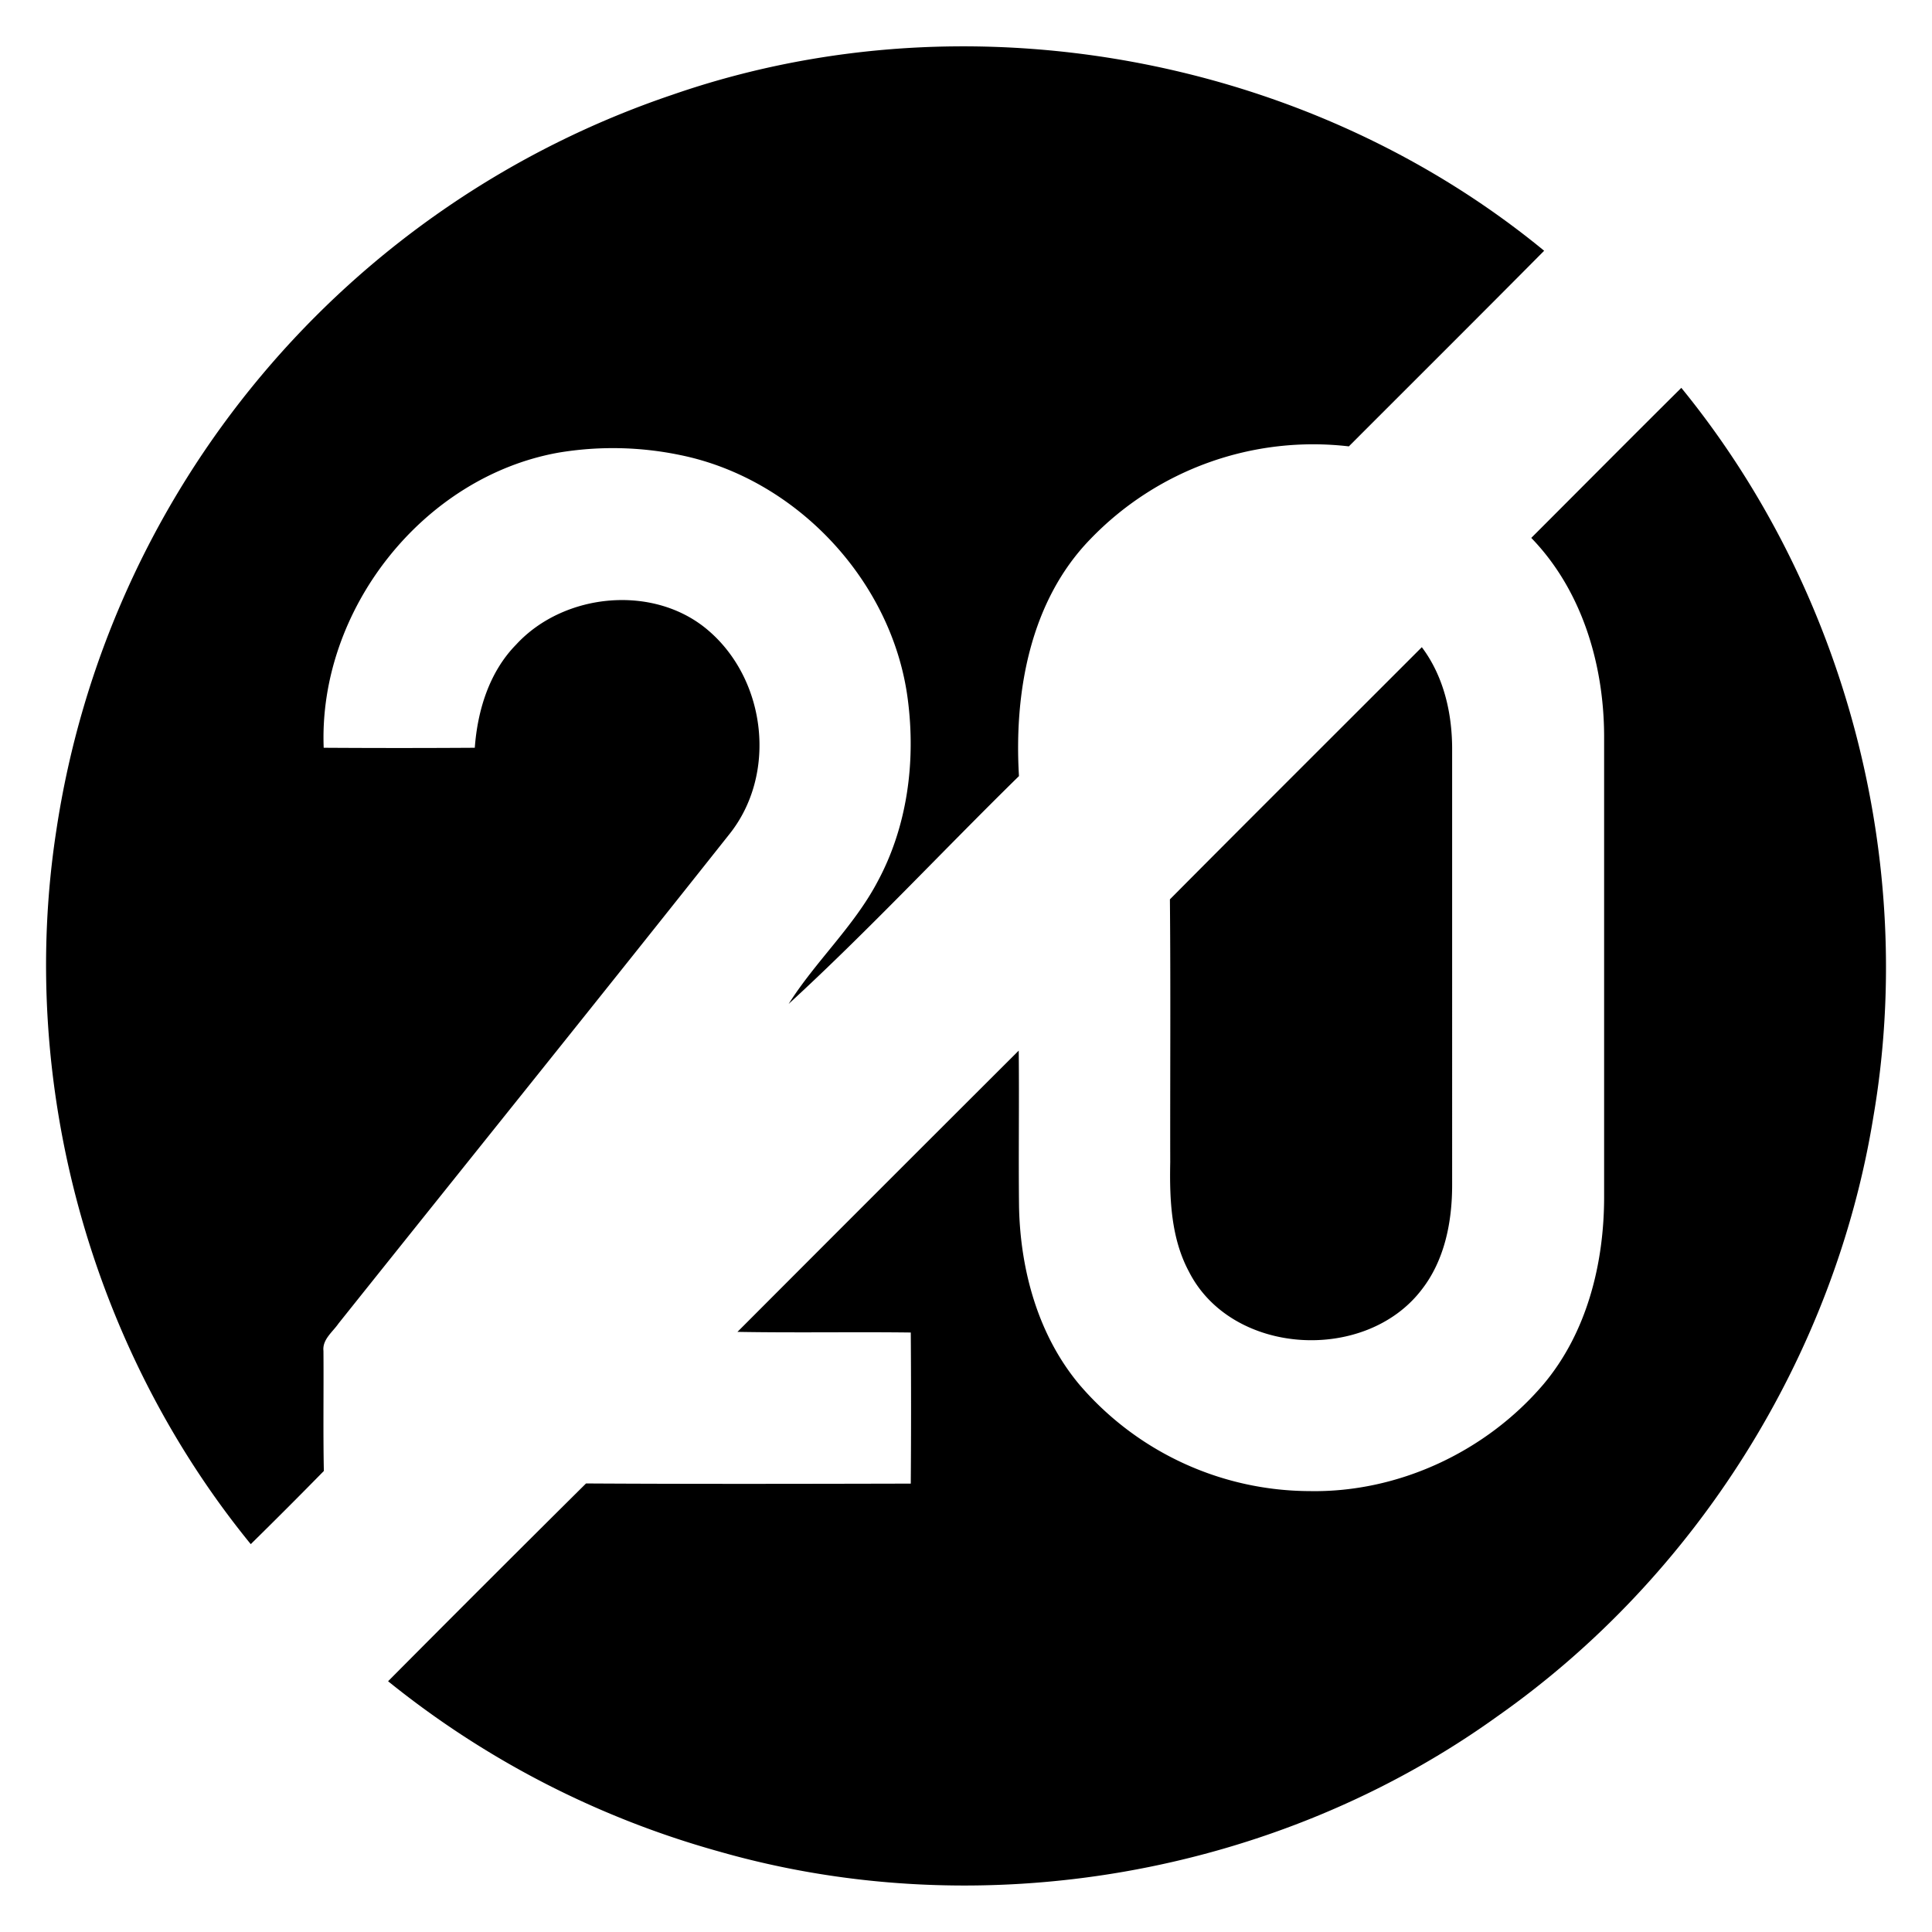 <svg xmlns="http://www.w3.org/2000/svg" width="24" height="24"><path d="M11.871.576c-1.195.01-2.387.208-3.521.602A11.44 11.44 0 0 0 .7 10.314c-.482 3.122.417 6.42 2.415 8.868q.458-.45.908-.909c-.01-.497-.001-.994-.005-1.492-.015-.142.115-.235.187-.34 1.617-2.025 3.243-4.044 4.852-6.074.598-.743.465-1.911-.252-2.53-.673-.585-1.798-.477-2.393.17-.334.34-.48.817-.514 1.282q-.938.006-1.877 0c-.067-1.708 1.227-3.363 2.916-3.666a4.1 4.1 0 0 1 1.518.031c1.445.296 2.634 1.571 2.822 3.035.1.768-.004 1.575-.375 2.262-.294.558-.77.99-1.105 1.52.986-.906 1.903-1.891 2.861-2.83-.062-1.038.136-2.17.885-2.942a3.84 3.84 0 0 1 3.213-1.154c.809-.81 1.62-1.617 2.426-2.43-2.04-1.677-4.681-2.56-7.31-2.539m9.014 4.242c-.624.619-1.242 1.242-1.864 1.864.63.65.902 1.57.905 2.459v5.716c.002.831-.211 1.696-.756 2.342-.713.835-1.8 1.344-2.902 1.324a3.78 3.78 0 0 1-2.858-1.32c-.512-.61-.734-1.415-.752-2.201-.008-.65.003-1.301-.004-1.951a2302 2302 0 0 0-3.494 3.494c.717.013 1.436-.001 2.153.008q.007.937 0 1.877c-1.344.003-2.69.006-4.034-.002a475 475 0 0 0-2.459 2.457 11.4 11.4 0 0 0 4.104 2.113c3.26.936 6.927.302 9.68-1.68 2.46-1.729 4.184-4.47 4.666-7.44.546-3.178-.346-6.562-2.385-9.06M17.662 8.04c-1.043 1.044-2.088 2.084-3.127 3.13l-.002.003c.01 1.089.002 2.177.004 3.266-.009.459.01.943.232 1.357.531 1.047 2.192 1.139 2.891.225.287-.367.379-.845.379-1.301V9.326c.003-.453-.1-.919-.377-1.287"/></svg>